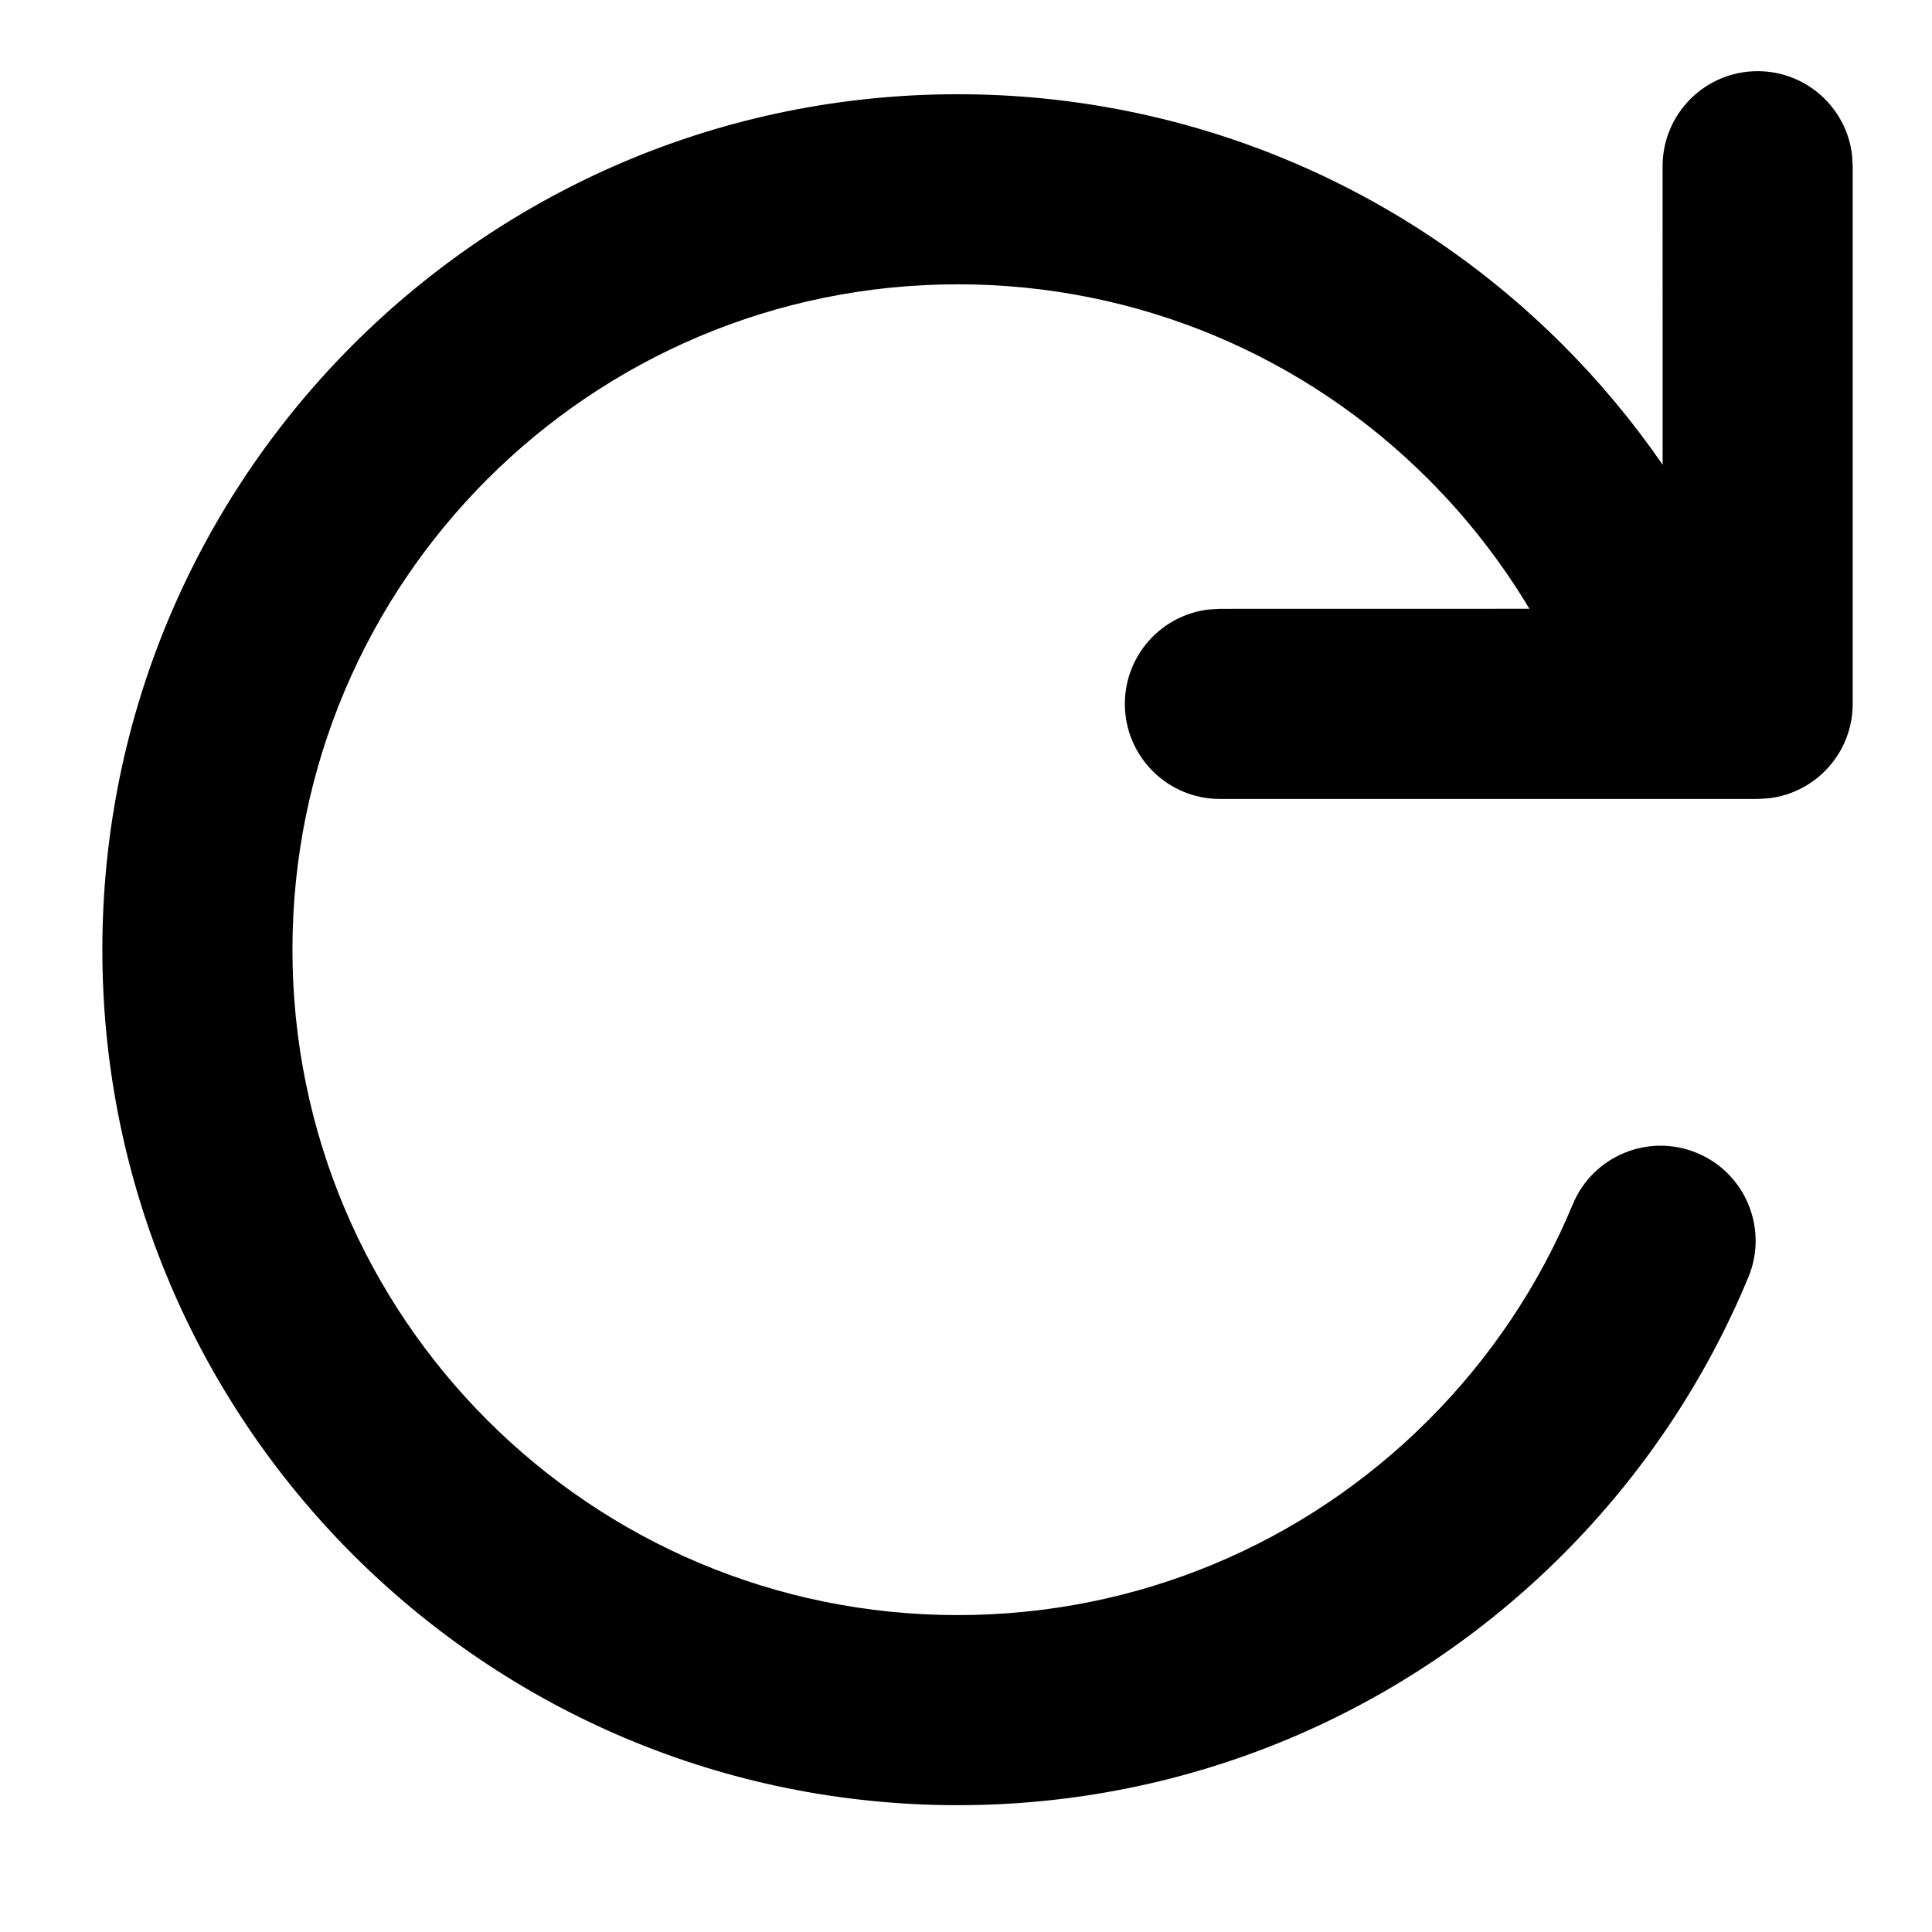 <?xml version="1.0" encoding="UTF-8"?>
<!-- Uploaded to: ICON Repo, www.svgrepo.com, Generator: ICON Repo Mixer Tools -->
<svg fill="#000000" width="800px" height="800px" version="1.1" viewBox="144 144 512 512" xmlns="http://www.w3.org/2000/svg">
 <path d="m634.98 330.54c0 12.918-9.723 23.566-22.25 25.02l-2.938 0.172h-142.5c-13.914 0-25.191-11.277-25.191-25.191 0-12.918 9.727-23.566 22.254-25.02l2.938-0.172 82.008-0.016c-7.461-12.477-16.457-24.016-26.781-34.344-32.871-32.871-77.262-51.645-124.69-51.645-97.383 0-176.33 78.945-176.33 176.33s78.949 176.34 176.33 176.34c47.426 0 91.816-18.777 124.69-51.648 16.379-16.379 29.41-35.812 38.277-57.199 5.328-12.852 20.066-18.949 32.918-13.621 12.852 5.332 18.949 20.07 13.621 32.922-11.406 27.512-28.156 52.488-49.191 73.523-42.227 42.227-99.387 66.402-160.31 66.402-125.21 0-226.71-101.5-226.71-226.71 0-125.21 101.5-226.71 226.71-226.71 60.926 0 118.09 24.18 160.31 66.406 9.785 9.785 18.645 20.422 26.469 31.773l-0.012-79.102c0-13.91 11.277-25.188 25.191-25.188 12.918 0 23.566 9.723 25.02 22.25l0.168 2.938z"/>
</svg>
